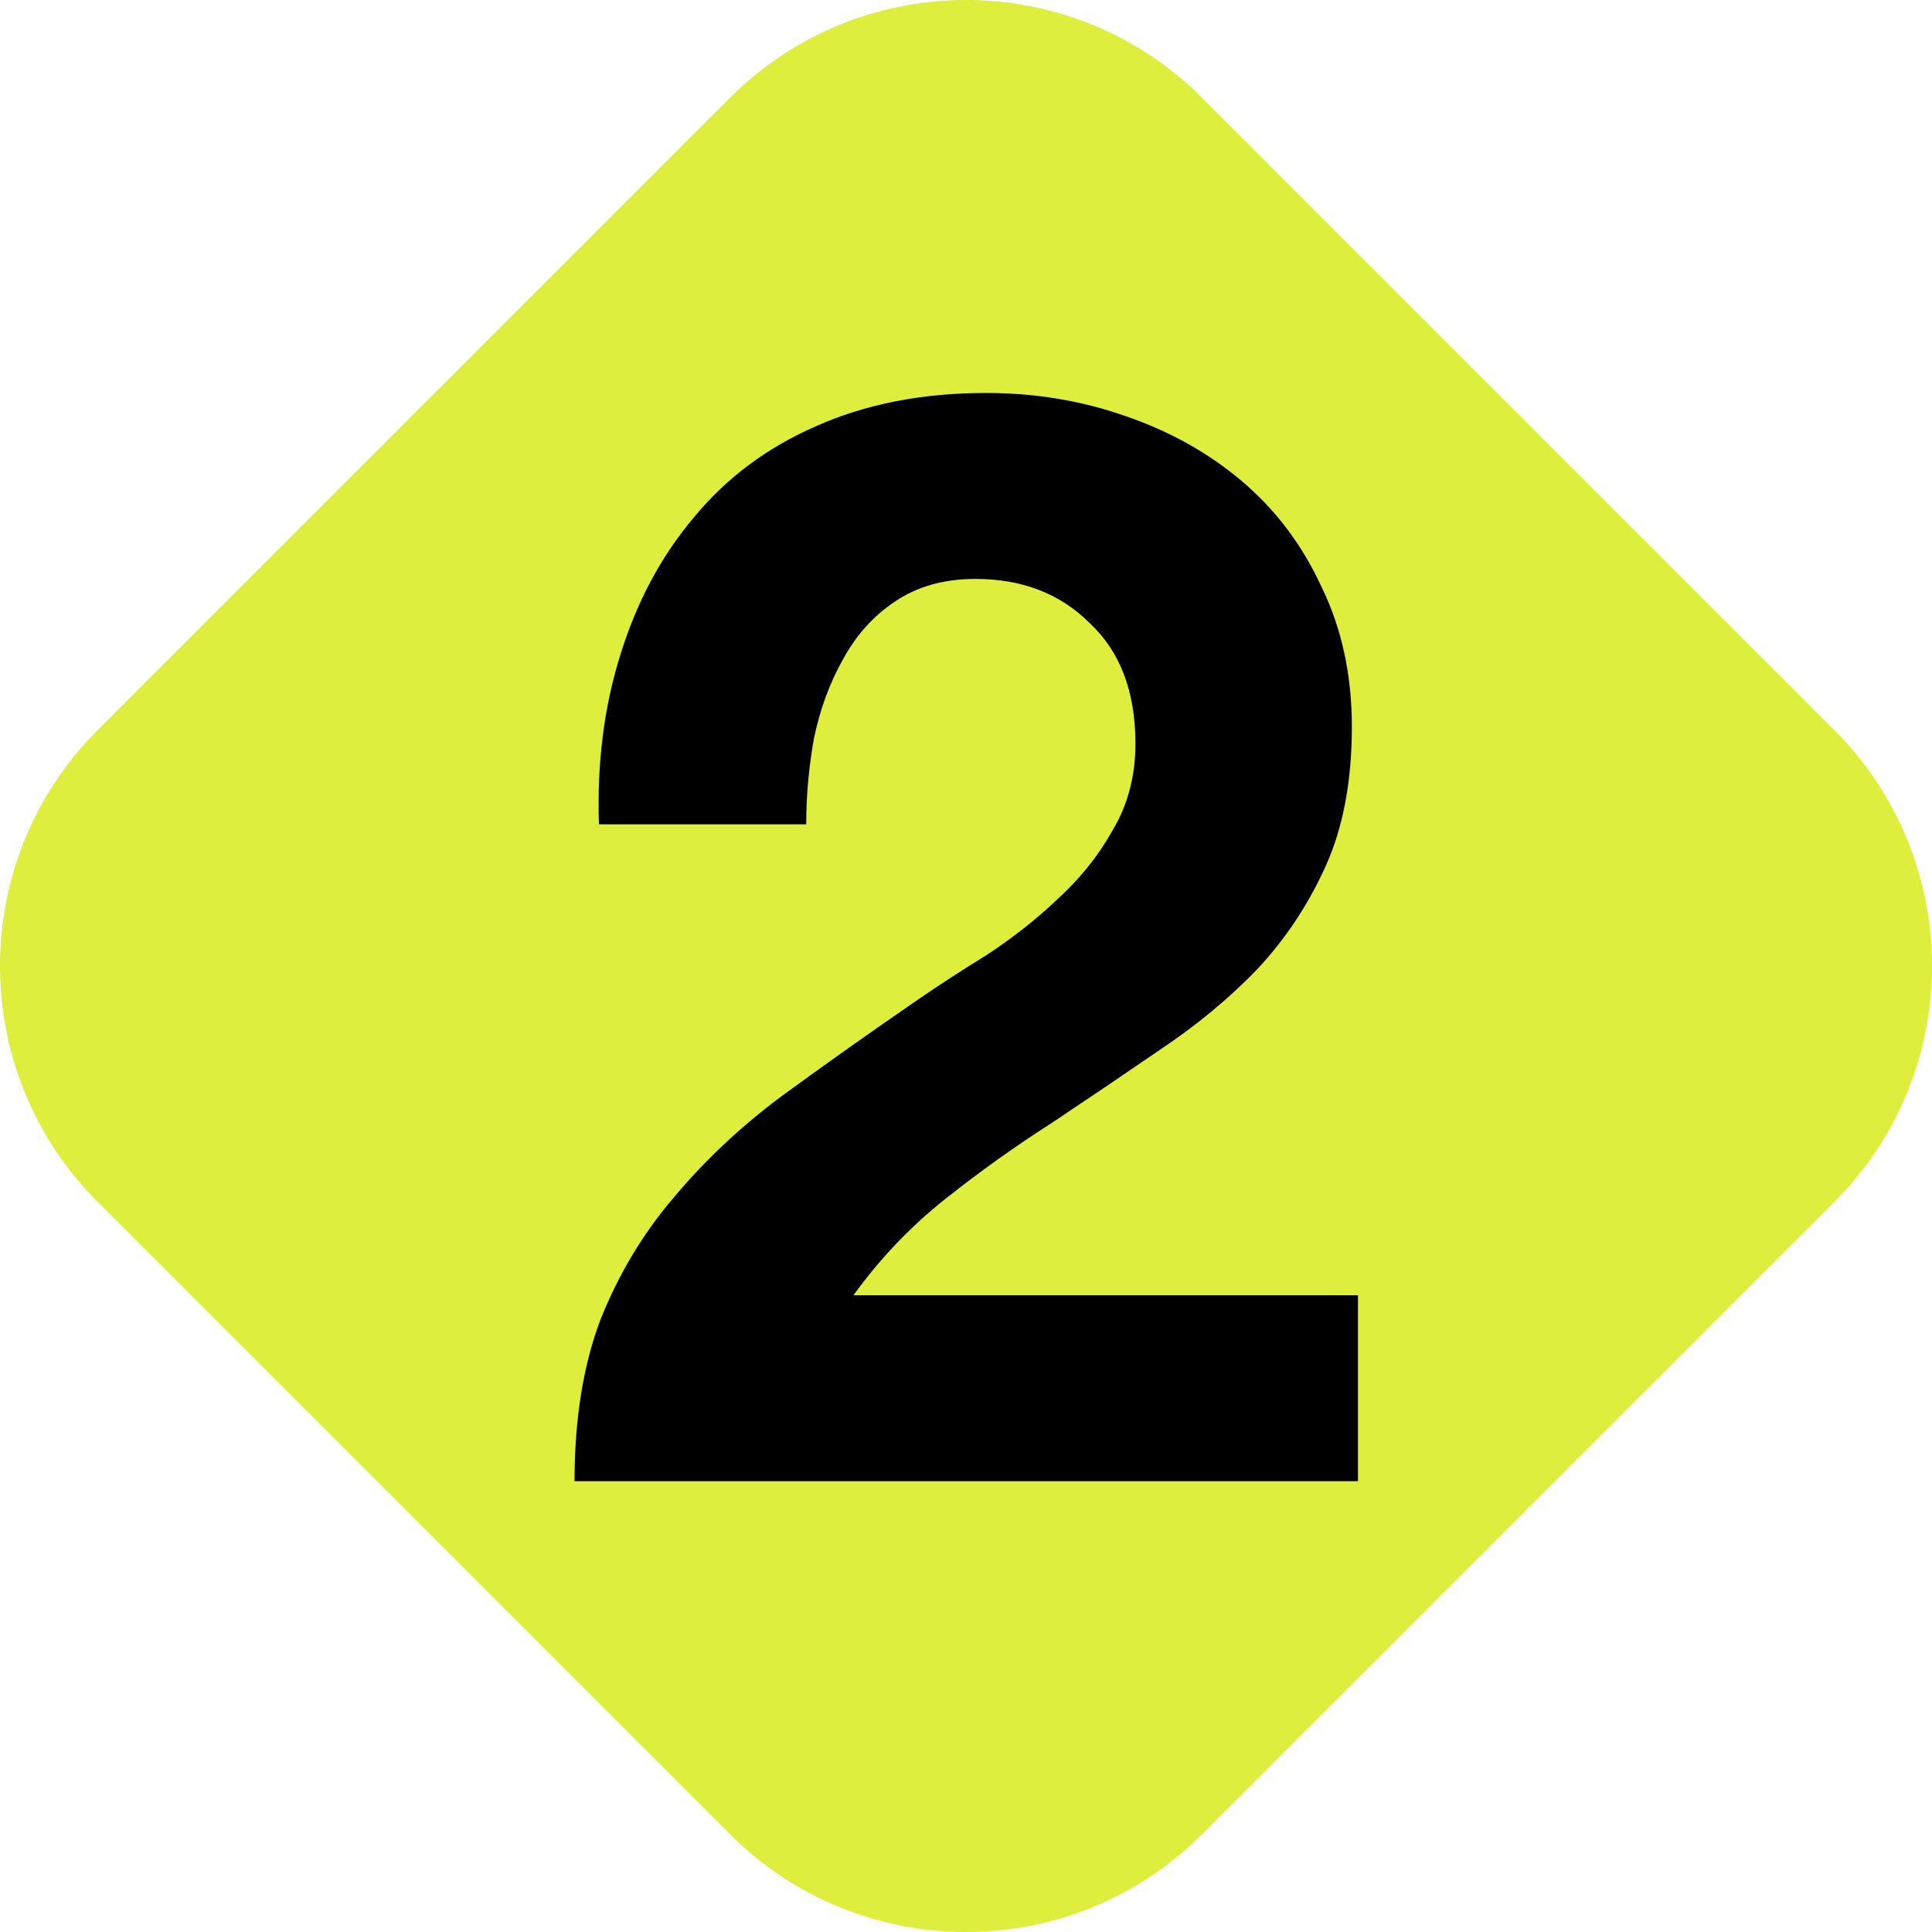 <svg width="90" height="90" viewBox="0 0 90 90" fill="none" xmlns="http://www.w3.org/2000/svg">
<path d="M4.554 55.995C-1.518 49.923 -1.518 40.077 4.554 34.005L34.005 4.554C40.077 -1.518 49.923 -1.518 55.995 4.554L85.446 34.005C91.518 40.077 91.518 49.923 85.446 55.995L55.995 85.446C49.923 91.518 40.077 91.518 34.005 85.446L4.554 55.995Z" fill="#DDEE3D"/>
<path d="M27.901 38.399C27.806 35.559 28.138 32.932 28.895 30.518C29.652 28.057 30.788 25.927 32.303 24.128C33.818 22.282 35.711 20.862 37.983 19.868C40.302 18.827 42.953 18.306 45.935 18.306C48.207 18.306 50.361 18.661 52.396 19.371C54.479 20.081 56.301 21.099 57.863 22.424C59.425 23.749 60.656 25.382 61.555 27.323C62.502 29.264 62.975 31.441 62.975 33.855C62.975 36.364 62.573 38.517 61.768 40.316C60.963 42.115 59.898 43.724 58.573 45.144C57.248 46.517 55.733 47.771 54.029 48.907C52.372 50.043 50.692 51.179 48.988 52.315C47.284 53.404 45.627 54.587 44.018 55.865C42.409 57.143 40.989 58.634 39.758 60.338H63.259V69H26.765C26.765 66.113 27.167 63.604 27.972 61.474C28.824 59.344 29.96 57.451 31.38 55.794C32.8 54.09 34.457 52.528 36.35 51.108C38.291 49.688 40.326 48.244 42.456 46.777C43.545 46.02 44.704 45.262 45.935 44.505C47.166 43.7 48.278 42.825 49.272 41.878C50.313 40.931 51.165 39.866 51.828 38.683C52.538 37.5 52.893 36.151 52.893 34.636C52.893 32.222 52.183 30.352 50.763 29.027C49.39 27.654 47.615 26.968 45.438 26.968C43.971 26.968 42.716 27.323 41.675 28.033C40.681 28.696 39.876 29.595 39.261 30.731C38.646 31.82 38.196 33.05 37.912 34.423C37.675 35.748 37.557 37.074 37.557 38.399H27.901Z" fill="black"/>
</svg>

